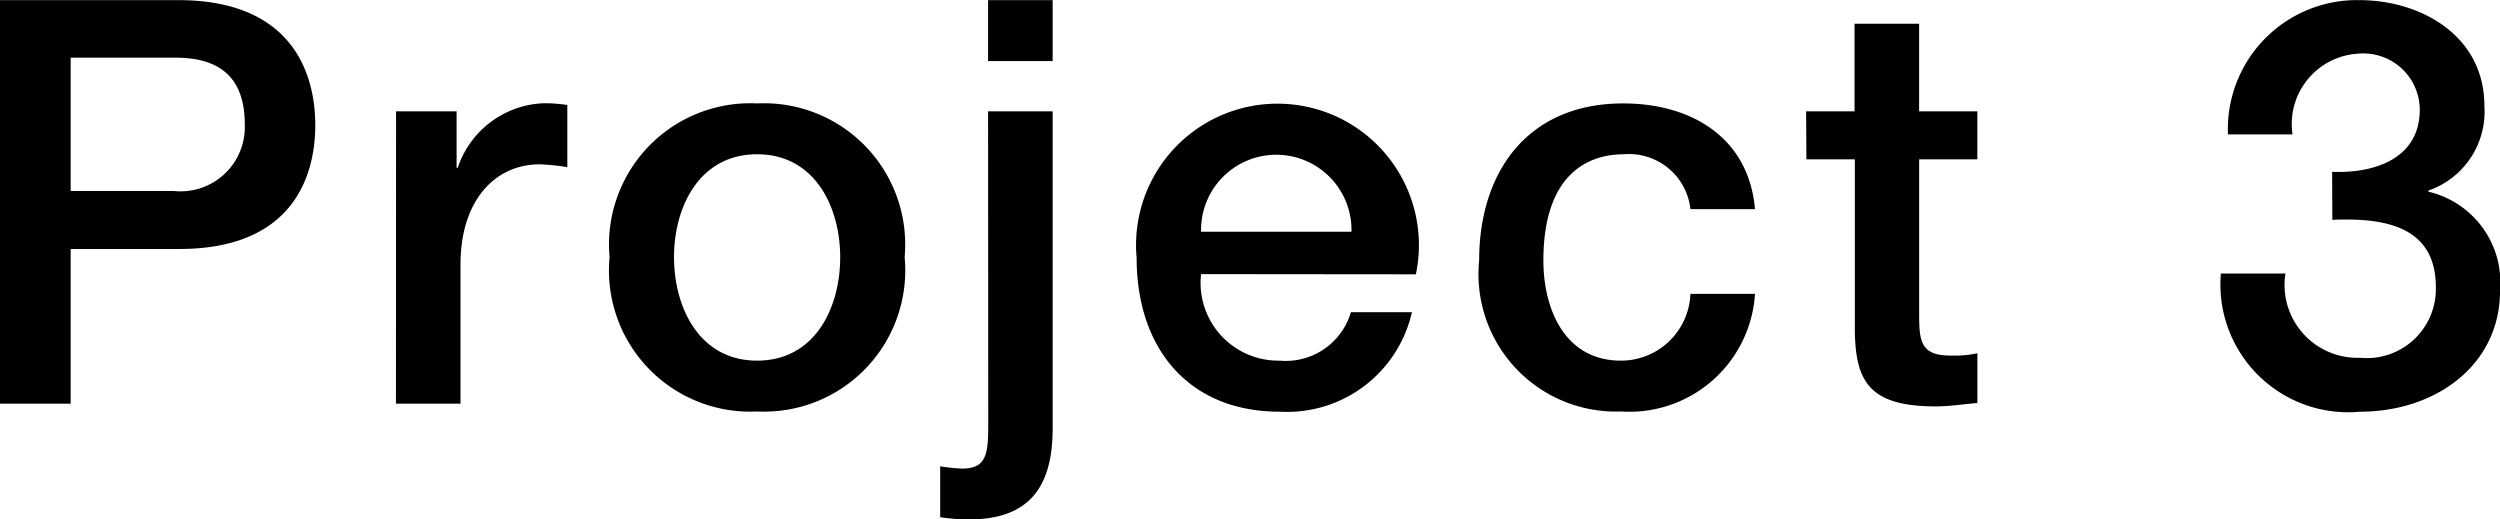 <svg xmlns="http://www.w3.org/2000/svg" viewBox="0 0 61.953 12.872">
  <g id="レイヤー_2" data-name="レイヤー 2">
    <g id="プロジェクト">
      <g>
        <path d="M1.064,2H5.477c2.857,0,3.4,1.849,3.4,3.1s-.547,3.081-3.4,3.067H2.815V12H1.064ZM2.815,6.731H5.379A1.594,1.594,0,0,0,7.13,5.078c0-1.316-.8-1.652-1.724-1.652H2.815Z" transform="translate(-1.064 -1.997)"/>
        <path d="M10.879,4.756h1.5v1.4h.028a2.34,2.34,0,0,1,2.116-1.6,3.645,3.645,0,0,1,.6.043v1.54a5.737,5.737,0,0,0-.686-.07c-1.093,0-1.961.882-1.961,2.479V12h-1.6Z" transform="translate(-1.064 -1.997)"/>
        <path d="M16.17,8.37a3.5,3.5,0,0,1,3.656-3.81,3.5,3.5,0,0,1,3.656,3.81,3.5,3.5,0,0,1-3.656,3.824A3.5,3.5,0,0,1,16.17,8.37Zm5.715,0c0-1.247-.631-2.55-2.059-2.55s-2.059,1.3-2.059,2.55.629,2.564,2.059,2.564S21.885,9.631,21.885,8.37Z" transform="translate(-1.064 -1.997)"/>
        <path d="M25.55,4.756h1.6v7.858c0,1.444-.574,2.255-2.072,2.255a4.649,4.649,0,0,1-.715-.056v-1.26a4.525,4.525,0,0,0,.547.056c.588,0,.644-.35.644-1.065ZM25.55,2h1.6V3.51h-1.6Z" transform="translate(-1.064 -1.997)"/>
        <path d="M30.828,8.79a1.927,1.927,0,0,0,1.947,2.144,1.682,1.682,0,0,0,1.766-1.2h1.512a3.171,3.171,0,0,1-3.278,2.465c-2.269,0-3.544-1.583-3.544-3.81a3.505,3.505,0,1,1,6.92.406Zm3.727-1.051a1.864,1.864,0,1,0-3.727,0Z" transform="translate(-1.064 -1.997)"/>
        <path d="M42.955,7.18A1.533,1.533,0,0,0,41.3,5.82c-.826,0-1.989.435-1.989,2.634,0,1.205.533,2.48,1.919,2.48A1.721,1.721,0,0,0,42.955,9.28h1.6a3.118,3.118,0,0,1-3.32,2.914,3.406,3.406,0,0,1-3.516-3.74c0-2.185,1.19-3.894,3.571-3.894,1.682,0,3.11.84,3.265,2.62Z" transform="translate(-1.064 -1.997)"/>
        <path d="M45.822,4.756h1.2V2.585h1.6V4.756h1.443v1.19H48.623V9.813c0,.659.057.995.772.995a2.676,2.676,0,0,0,.671-.057v1.233c-.349.028-.686.084-1.037.084-1.666,0-1.974-.644-2-1.849V5.946h-1.2Z" transform="translate(-1.064 -1.997)"/>
        <path d="M58.857,6.255c1.065.042,2.172-.336,2.172-1.541A1.4,1.4,0,0,0,59.5,3.327a1.747,1.747,0,0,0-1.625,2h-1.6A3.2,3.2,0,0,1,59.53,2c1.527,0,3.1.882,3.1,2.619a2.068,2.068,0,0,1-1.387,2.1v.028A2.312,2.312,0,0,1,63.018,9.2c0,1.85-1.6,3-3.474,3A3.166,3.166,0,0,1,56.1,8.776h1.6a1.806,1.806,0,0,0,1.849,2.087,1.711,1.711,0,0,0,1.878-1.751c0-1.526-1.3-1.722-2.565-1.667Z" transform="translate(-1.064 -1.997)"/>
      </g>
    </g>
  </g>
</svg>
